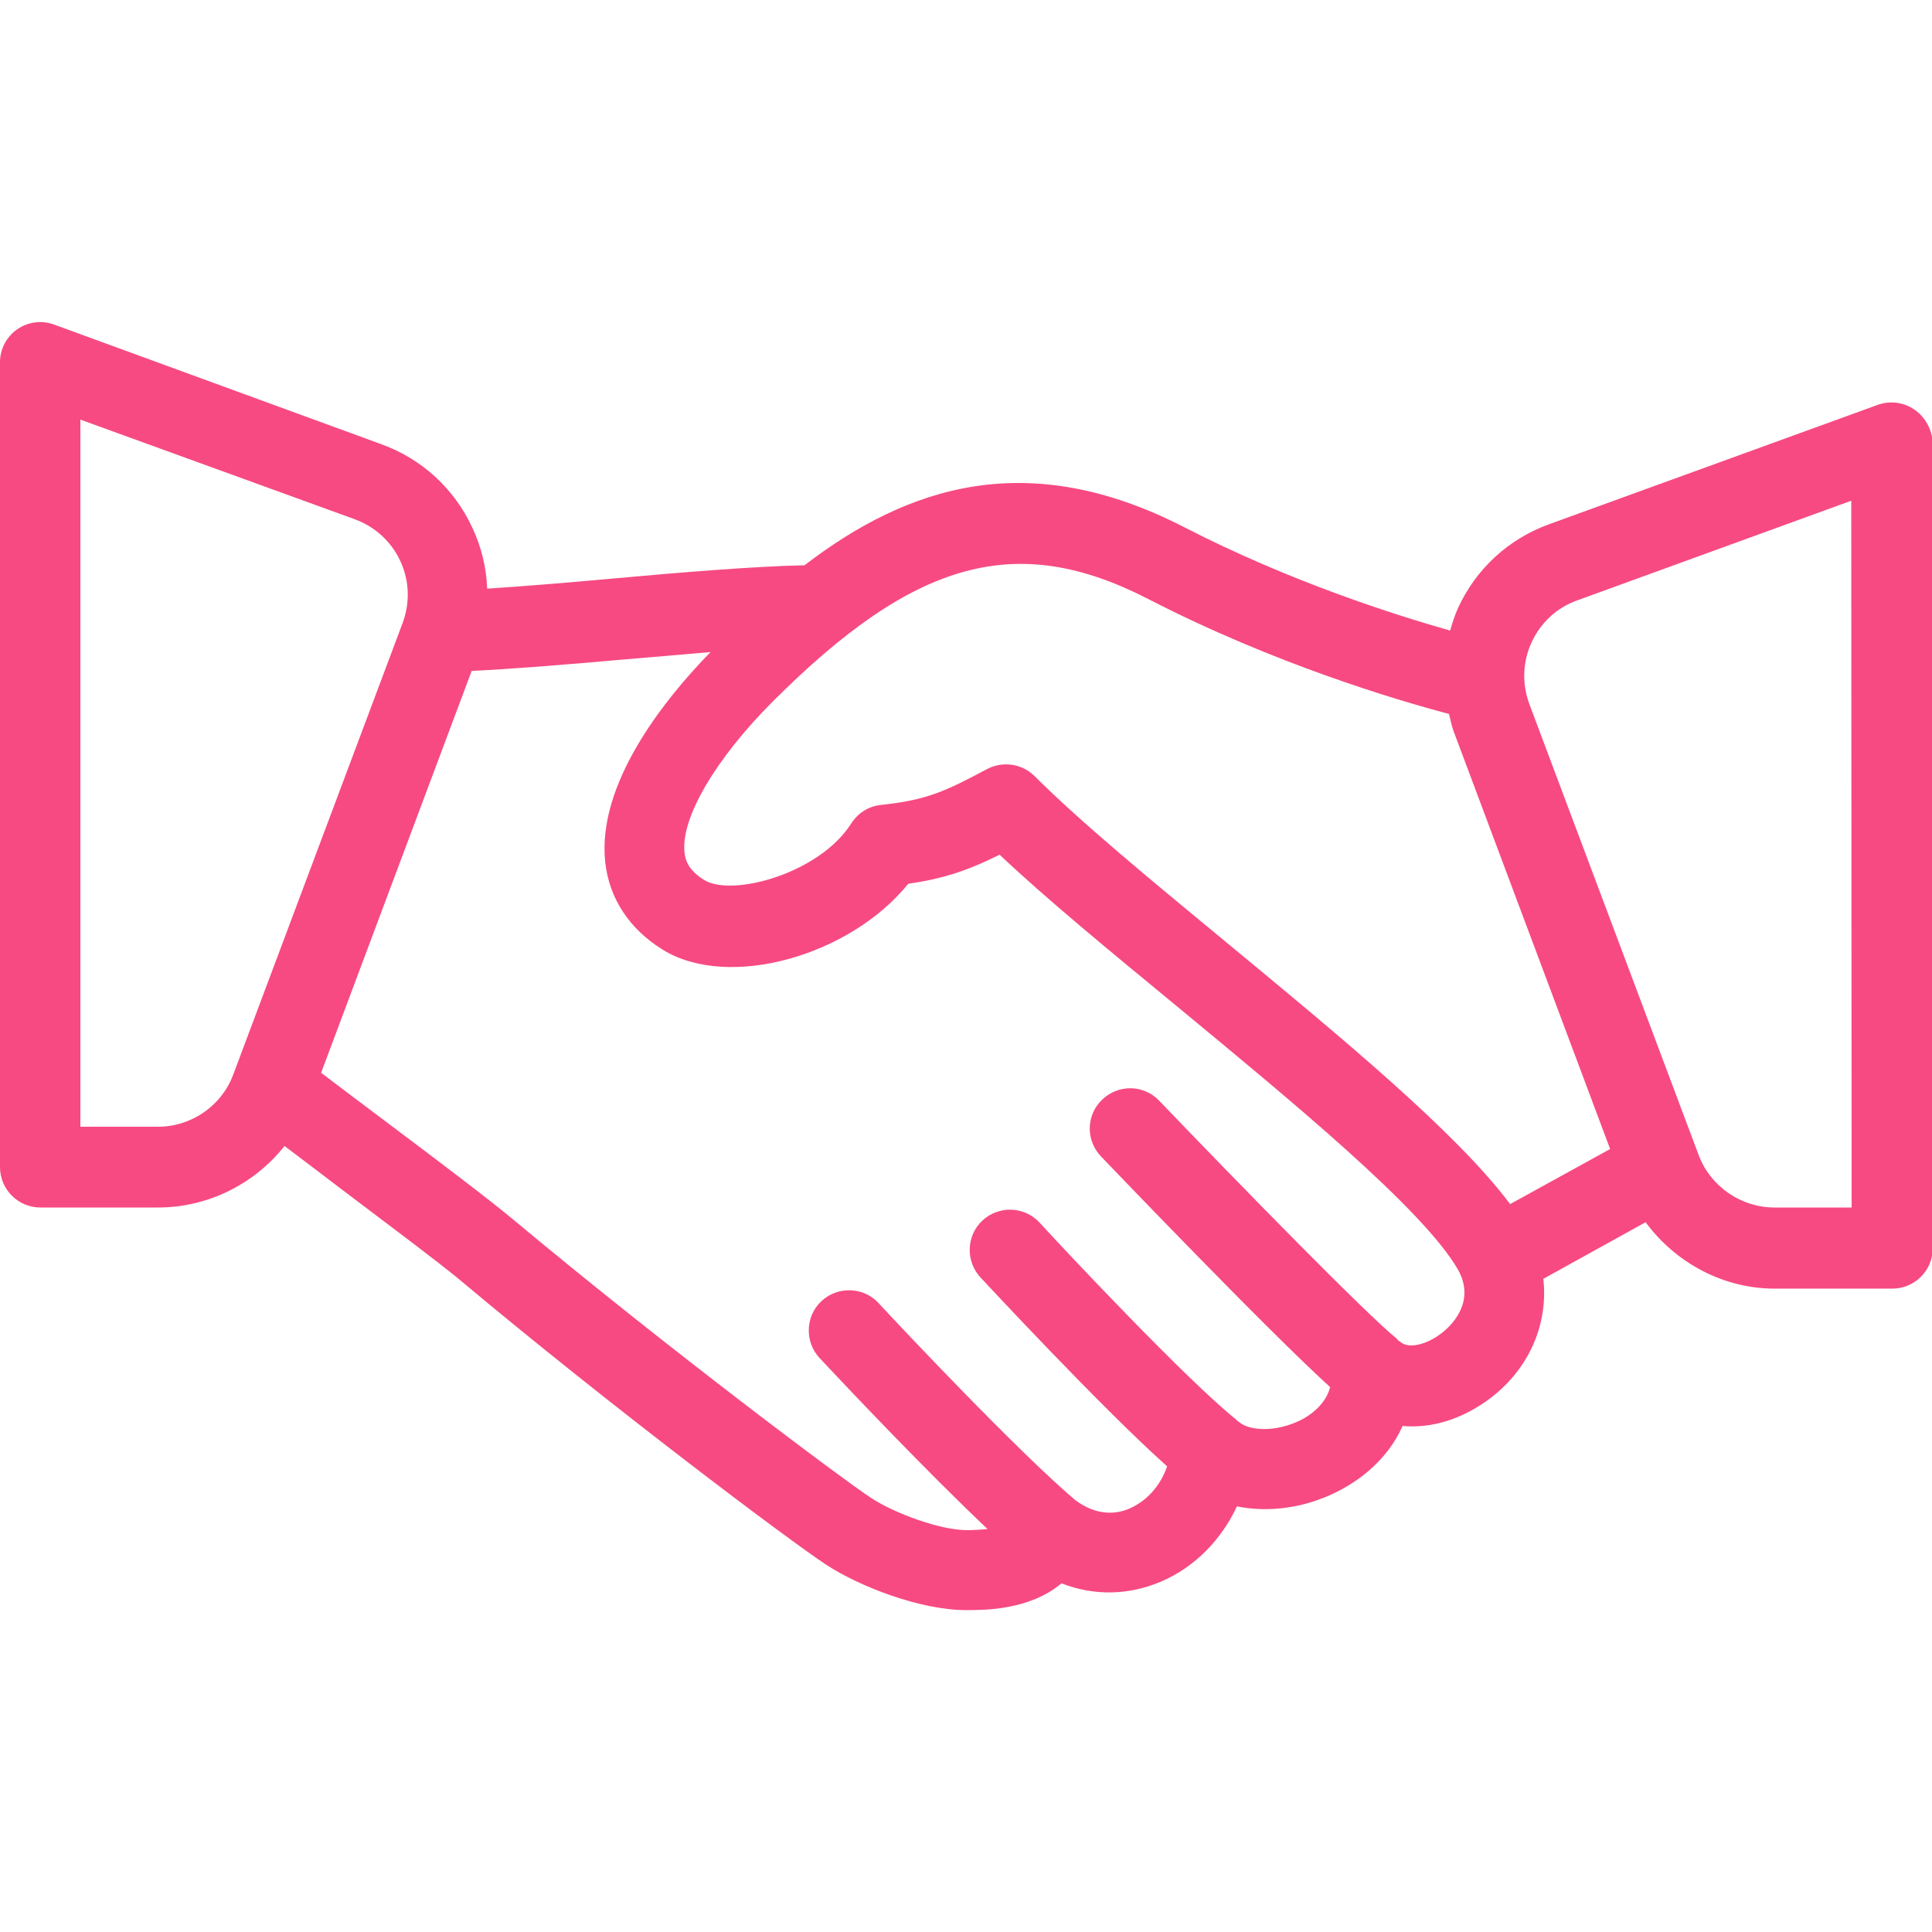<?xml version="1.0" encoding="utf-8"?>
<!-- Generator: Adobe Illustrator 22.0.0, SVG Export Plug-In . SVG Version: 6.00 Build 0)  -->
<svg version="1.1" id="Layer_1" xmlns="http://www.w3.org/2000/svg" xmlns:xlink="http://www.w3.org/1999/xlink" x="0px" y="0px"
	 viewBox="0 0 512 512" style="enable-background:new 0 0 512 512;" xml:space="preserve">
<style type="text/css">
	.st0{fill:#F74A82;}
</style>
<g>
	<g>
		<path class="st0" d="M507.4,108.6c-2.8-2-6.5-2.5-9.8-1.3l-87,31.6
			c-10.8,3.9-19.4,11.8-24.2,22.2c-0.9,2-1.5,4-2.1,6
			C369.4,162.9,341.6,154,314,139.8c-41.7-21.5-73.5-10.9-100.8,10
			c-13.8,0.3-32.9,1.9-51.7,3.6c-12,1.1-23.3,2-32.4,2.6
			c-0.2-5.5-1.5-11-3.9-16.1C120.4,129.5,111.8,121.6,101,117.7L14.3,86
			C11,84.8,7.4,85.3,4.5,87.3C1.7,89.3,0,92.5,0,96v213.3
			C0,315.2,4.8,320,10.7,320h31.2c13.3,0,25.6-6.3,33.5-16.3
			c4.2,3.2,9.3,7,14.5,11C102.3,324.1,116,334.3,122,339.3
			c39.7,33.3,87.5,69.2,97,75.4c8.9,5.8,24.9,12,37.1,12
			c4.8,0,16.8,0,25.2-7.1c8.7,3.4,18,3.2,26.7-0.6
			c8.7-3.8,15.7-11,19.8-19.8c8.3,1.7,17.9,0.5,26.6-3.9
			c8.1-4.1,14.1-10.2,17.3-17.4
			c7.7,0.7,15.9-1.8,23.3-7.4c10.5-8,15.3-19.9,14-31.6l27.1-15
			c7.9,10.7,20.5,17.6,34.2,17.6h31.2c5.9,0,10.7-4.8,10.7-10.7
			V117.3C512,113.9,510.3,110.6,507.4,108.6z M61.8,284.8
			c-3.1,8.3-11.1,13.8-20,13.8h-20.5V111.2L94,137.6
			c5.4,2,9.7,5.9,12.1,11.1c2.4,5.2,2.6,11,0.6,16.4
			L61.8,284.8z M381.9,353.4C378.3,356.2,373.2,357.7,371,355.5
			c-0.1-0.1-0.3-0.1-0.4-0.2c-0.2-0.2-0.3-0.4-0.5-0.6
			c-7.6-6-41.8-41-62.9-63c-4.1-4.3-10.8-4.4-15.1-0.3
			C287.8,295.5,287.7,302.2,291.8,306.5c5,5.2,44.7,46.6,60.7,61.1
			c-1.2,4.7-5.5,7.6-7.7,8.7c-6.8,3.4-14,2.9-16.6,0.4
			c-0.1-0.1-0.2-0.1-0.3-0.1c-0.1-0.1-0.2-0.3-0.3-0.4
			C314.8,366,282.7,331.9,275.5,324c-4-4.3-10.7-4.6-15.1-0.6
			c-4.3,4-4.6,10.7-0.6,15.1c0.4,0.4,31.8,34.3,49.5,50.1
			c-1.7,5-5.3,9.1-9.8,11.1c-3.3,1.5-8.6,2.3-14.6-2.2
			c-15.3-13-46.1-45.7-52.1-52.2c-4-4.3-10.8-4.5-15.1-0.5
			s-4.5,10.8-0.5,15.1c7.2,7.7,28.4,30.1,44.5,45.3
			c-1.8,0.2-3.7,0.3-5.5,0.3c-7.1,0-19.2-4.5-25.3-8.5
			c-7.5-4.9-54.4-40-95-73.9c-6.1-5.1-20.1-15.7-32.9-25.3
			c-6.9-5.2-13.2-9.9-17.9-13.5l39.9-106.5
			c10.4-0.5,24.2-1.6,38.8-2.9c8.3-0.7,16.6-1.4,24.5-2.1
			c-12.2,12.5-30.2,34.9-27.9,55.8c1.1,9.5,6.3,17.5,15.1,23
			c17.4,10.9,49.7,1.8,65.2-17.4c10-1.4,16.8-4,24.2-7.7
			c12.5,11.8,29.3,25.6,46.9,40.1C342.4,291.9,377.2,320.5,386.4,336.5
			C391.3,345.3,384.2,351.7,381.9,353.4z M400.2,319.1
			c-14.2-19-45-44.4-75-69.2c-20-16.5-38.9-32.1-51-44.2
			c-3.3-3.3-8.4-4.1-12.6-1.9c-10.9,5.8-15.8,8.2-28,9.5
			c-3.3,0.3-6.2,2.1-8,4.9c-8.4,13.3-31.6,19.6-39,15
			c-4.2-2.6-5-5.3-5.2-7.3c-1-9.1,8.2-24.8,23.4-40
			C242.5,148.2,269.5,140.8,304.4,158.8C337.6,175.9,370.3,185.6,384,189.2
			c0.4,1.6,0.7,3.2,1.3,4.8l41.4,110.5L400.2,319.1z M490.7,320h-20.5
			c-8.8,0-16.9-5.6-20-13.8l-44.9-119.6
			c-2-5.4-1.8-11.2,0.6-16.4s6.7-9.2,12.1-11.1l72.6-26.4
			L490.7,320L490.7,320z"/>
	</g>
</g>
</svg>
